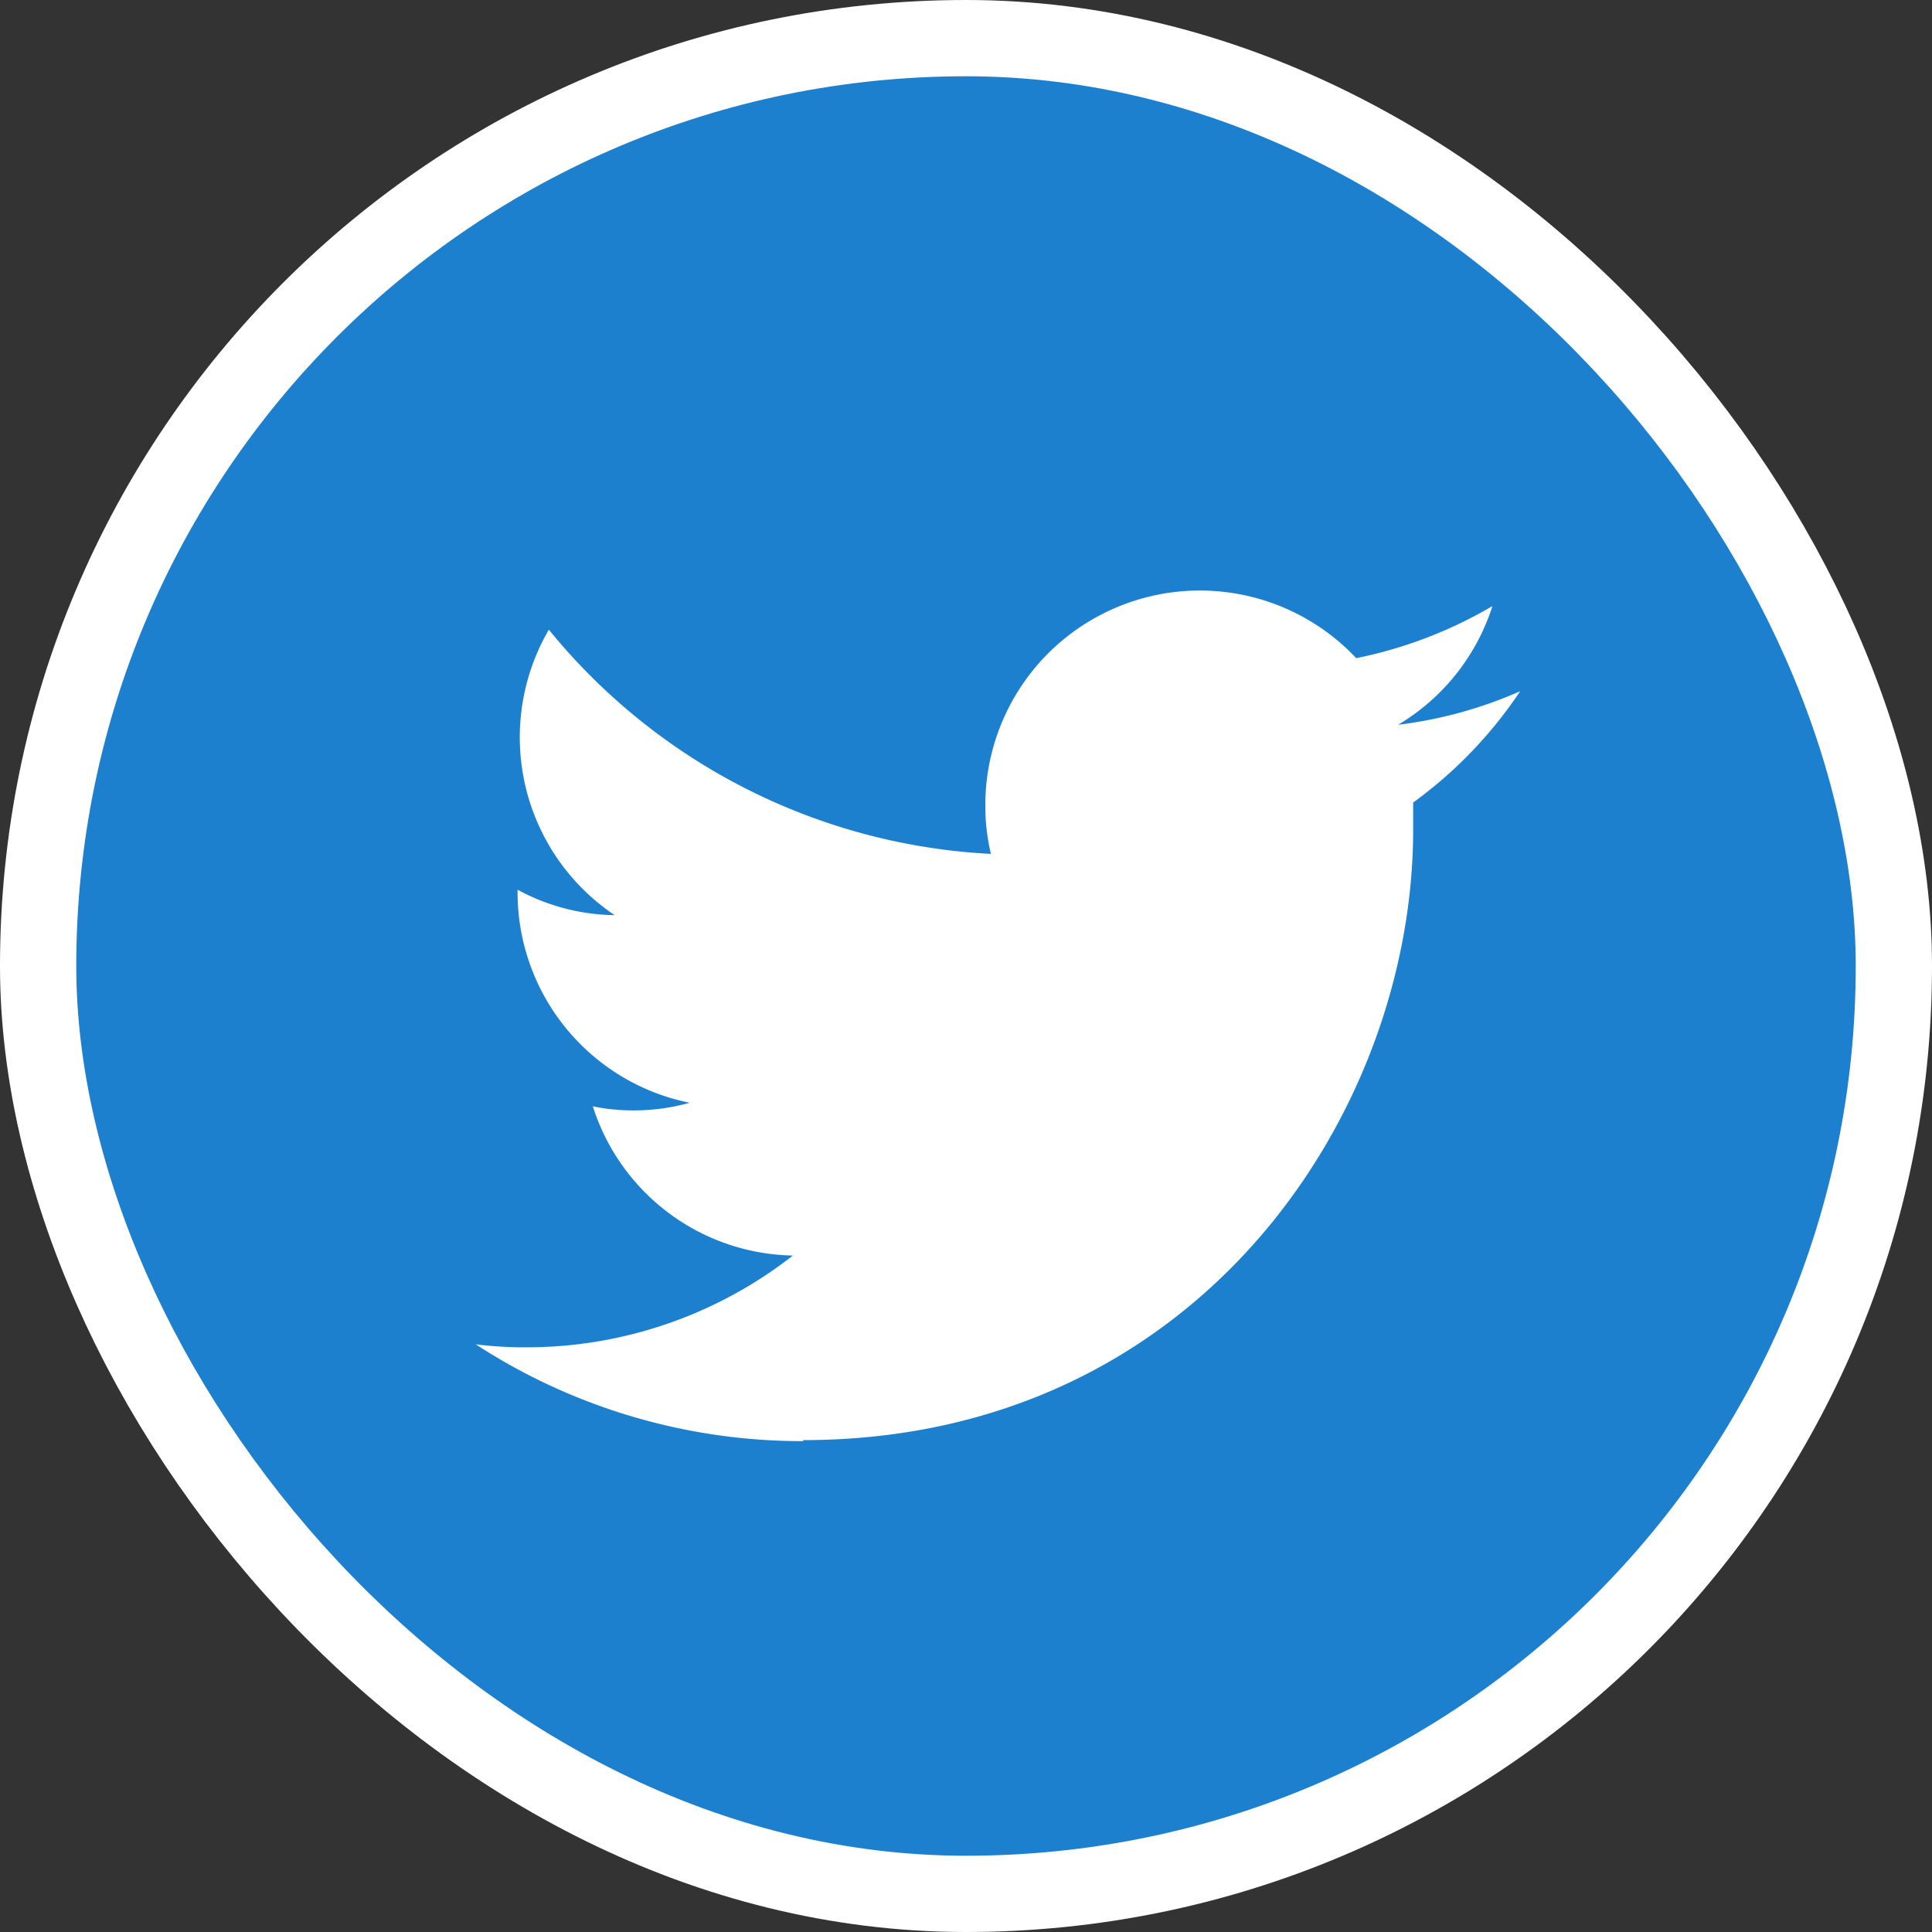 <svg xmlns="http://www.w3.org/2000/svg" viewBox="0 0 76 76"><rect x="0" y="0" width="76" height="76" fill="#333333" stroke="none"/><defs><style>.cls-1{fill:none;stroke:#fff;stroke-width:6px;}.cls-2{fill:#1d80cf;}.cls-3{fill:#fff;}</style></defs><g id="レイヤー_2" data-name="レイヤー 2"><g id="footer"><rect class="cls-1" x="3" y="3" width="70" height="70" rx="35"/><rect class="cls-2" x="3" y="3" width="70" height="70" rx="35"/><g id="Logo_FIXED" data-name="Logo — FIXED"><path class="cls-3" d="M31.59,56.65c15.53,0,24-12.86,24-24,0-.36,0-.73,0-1.08a17.2,17.2,0,0,0,4.21-4.38A16.91,16.91,0,0,1,55,28.51a8.42,8.42,0,0,0,3.71-4.67,17.28,17.28,0,0,1-5.36,2.05,8.44,8.44,0,0,0-14.59,5.77,8.1,8.1,0,0,0,.22,1.93,24,24,0,0,1-17.39-8.82A8.42,8.42,0,0,0,24.18,36,8.23,8.23,0,0,1,20.36,35v.11a8.44,8.44,0,0,0,6.77,8.27,8.1,8.1,0,0,1-2.22.3,7.66,7.66,0,0,1-1.59-.16,8.42,8.42,0,0,0,7.87,5.87A17,17,0,0,1,20.71,53a14.86,14.86,0,0,1-2-.12,23.54,23.54,0,0,0,12.89,3.81"/></g></g></g></svg>